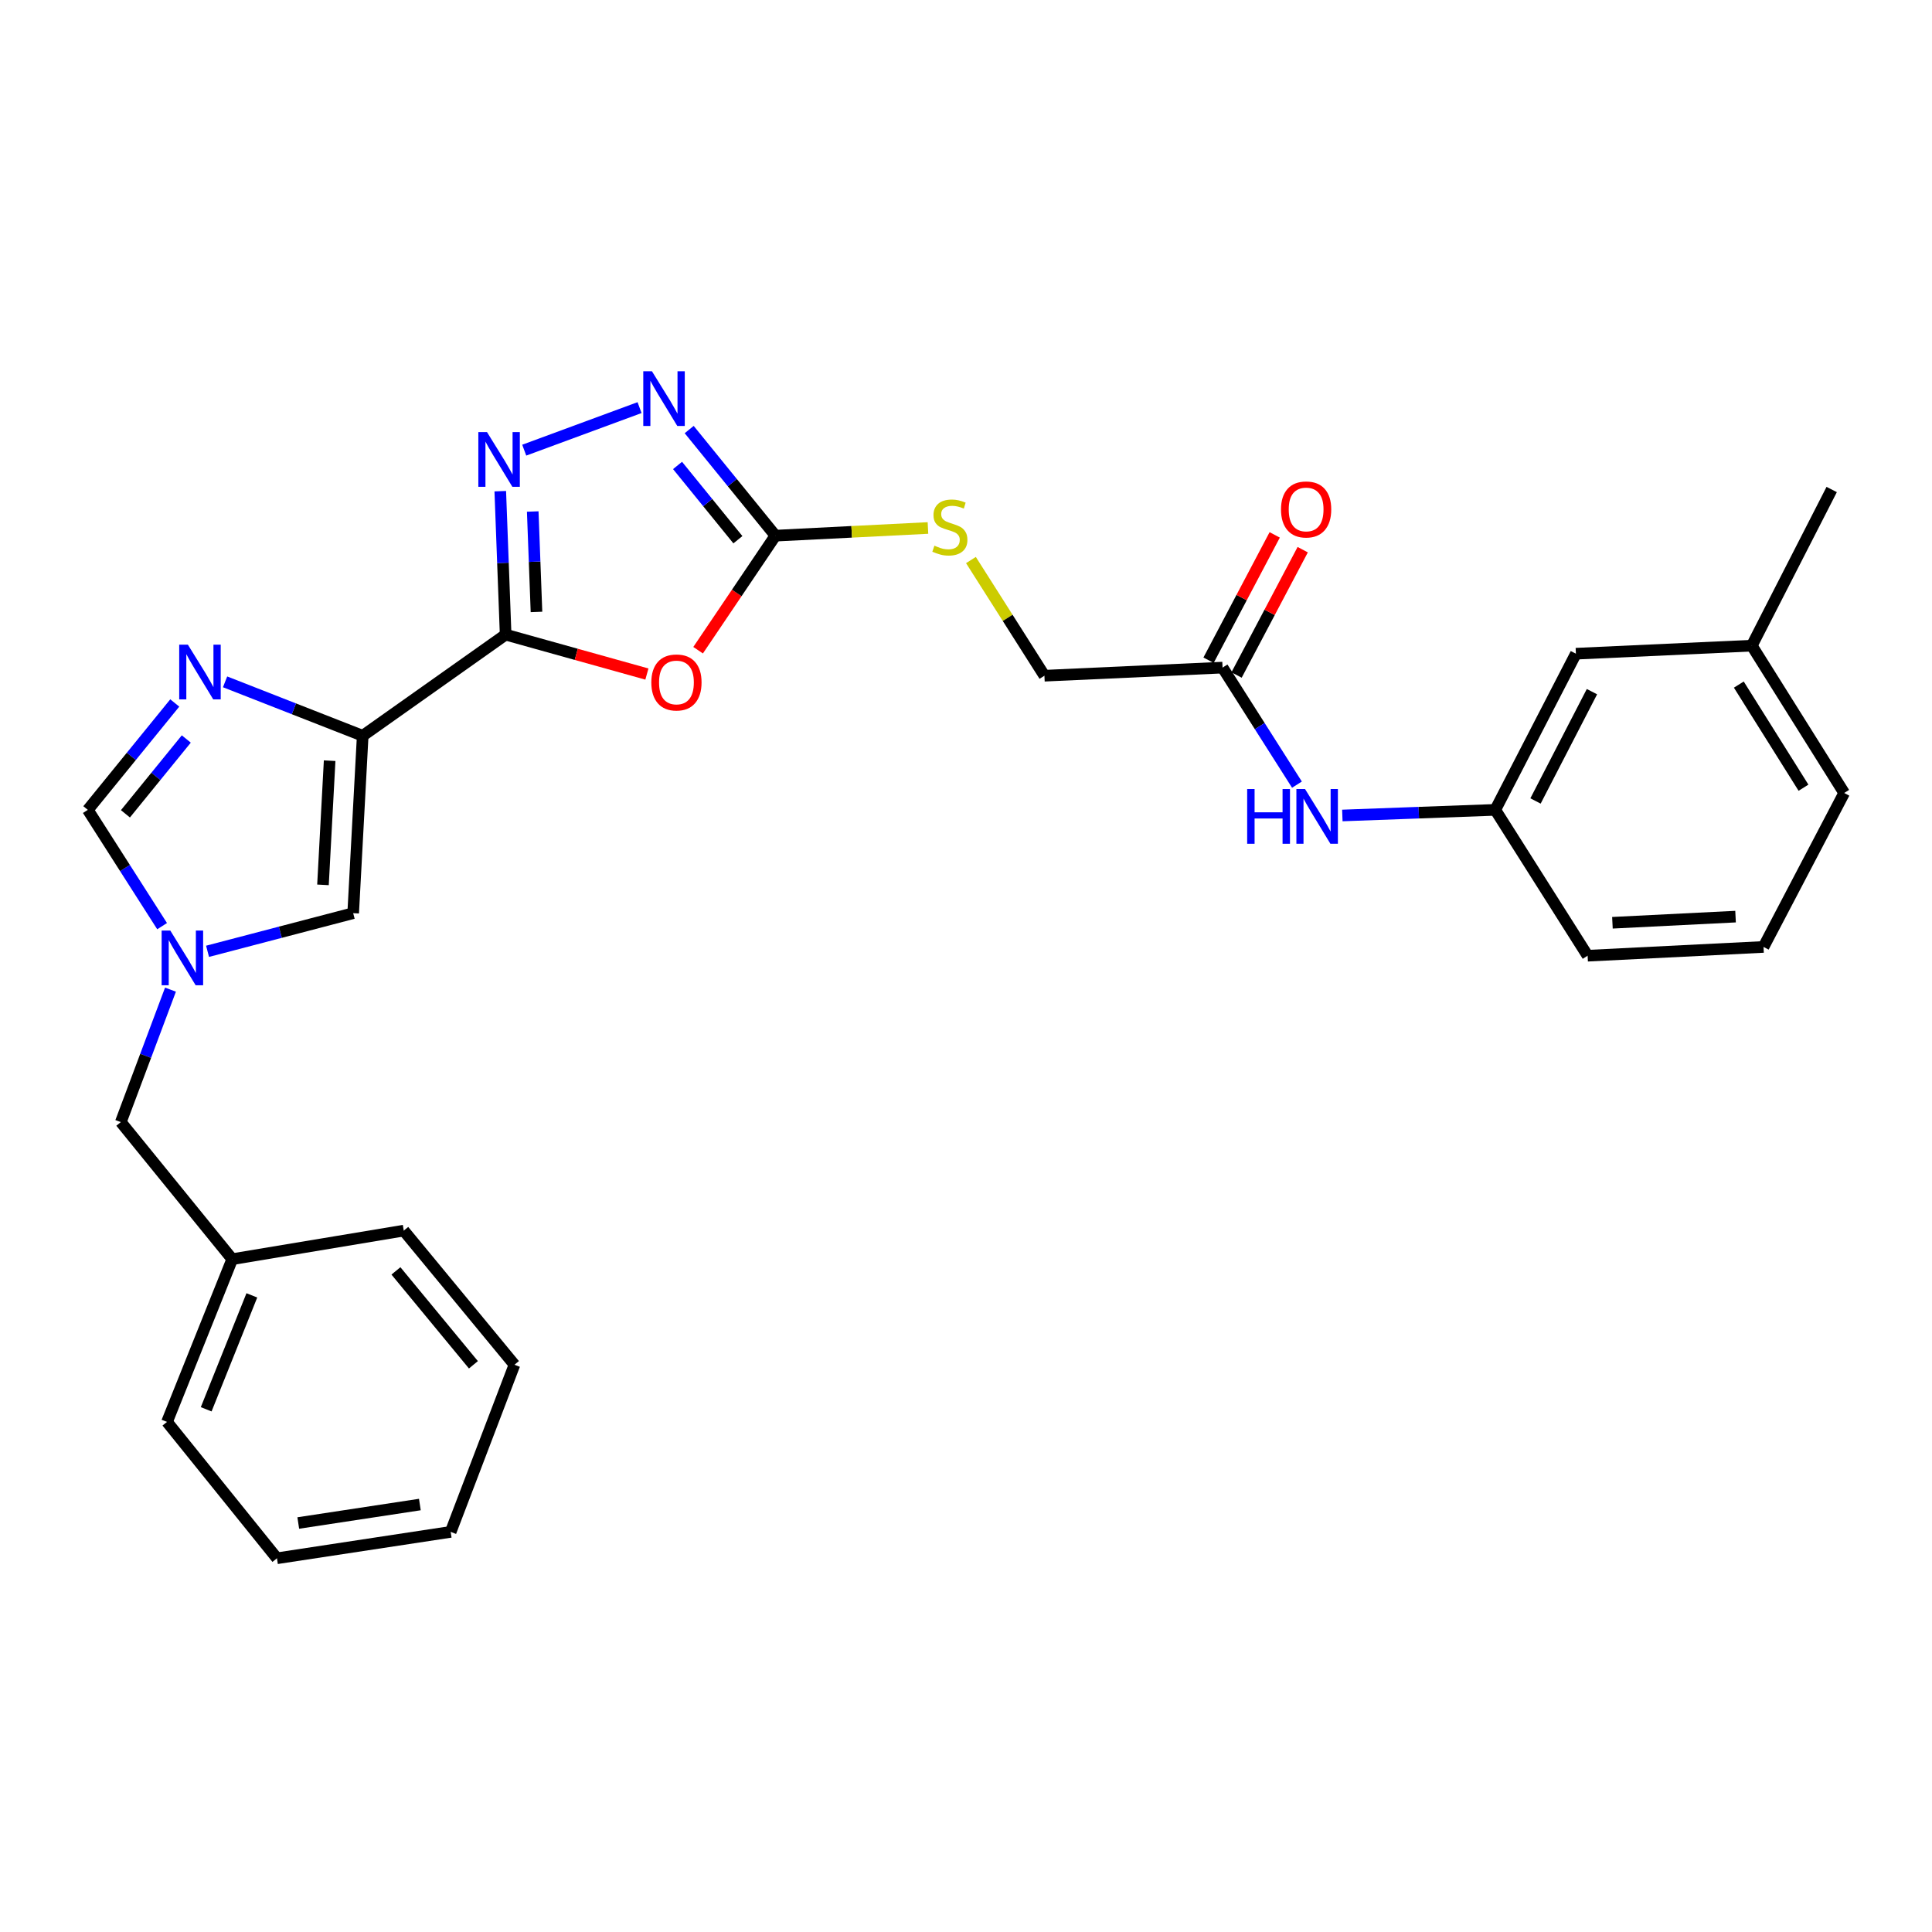 <?xml version='1.0' encoding='iso-8859-1'?>
<svg version='1.1' baseProfile='full'
              xmlns='http://www.w3.org/2000/svg'
                      xmlns:rdkit='http://www.rdkit.org/xml'
                      xmlns:xlink='http://www.w3.org/1999/xlink'
                  xml:space='preserve'
width='1000px' height='1000px' viewBox='0 0 1000 1000'>
<!-- END OF HEADER -->
<rect style='opacity:1.0;fill:#FFFFFF;stroke:none' width='1000' height='1000' x='0' y='0'> </rect>
<path class='bond-0' d='M 261.716,328.484 L 187.731,380.837' style='fill:none;fill-rule:evenodd;stroke:#000000;stroke-width:6px;stroke-linecap:butt;stroke-linejoin:miter;stroke-opacity:1' />
<path class='bond-1' d='M 261.716,328.484 L 298.274,338.686' style='fill:none;fill-rule:evenodd;stroke:#000000;stroke-width:6px;stroke-linecap:butt;stroke-linejoin:miter;stroke-opacity:1' />
<path class='bond-1' d='M 298.274,338.686 L 334.833,348.889' style='fill:none;fill-rule:evenodd;stroke:#FF0000;stroke-width:6px;stroke-linecap:butt;stroke-linejoin:miter;stroke-opacity:1' />
<path class='bond-2' d='M 261.716,328.484 L 260.328,291.358' style='fill:none;fill-rule:evenodd;stroke:#000000;stroke-width:6px;stroke-linecap:butt;stroke-linejoin:miter;stroke-opacity:1' />
<path class='bond-2' d='M 260.328,291.358 L 258.941,254.233' style='fill:none;fill-rule:evenodd;stroke:#0000FF;stroke-width:6px;stroke-linecap:butt;stroke-linejoin:miter;stroke-opacity:1' />
<path class='bond-2' d='M 277.683,316.734 L 276.712,290.746' style='fill:none;fill-rule:evenodd;stroke:#000000;stroke-width:6px;stroke-linecap:butt;stroke-linejoin:miter;stroke-opacity:1' />
<path class='bond-2' d='M 276.712,290.746 L 275.74,264.758' style='fill:none;fill-rule:evenodd;stroke:#0000FF;stroke-width:6px;stroke-linecap:butt;stroke-linejoin:miter;stroke-opacity:1' />
<path class='bond-3' d='M 187.731,380.837 L 152.116,366.88' style='fill:none;fill-rule:evenodd;stroke:#000000;stroke-width:6px;stroke-linecap:butt;stroke-linejoin:miter;stroke-opacity:1' />
<path class='bond-3' d='M 152.116,366.88 L 116.502,352.924' style='fill:none;fill-rule:evenodd;stroke:#0000FF;stroke-width:6px;stroke-linecap:butt;stroke-linejoin:miter;stroke-opacity:1' />
<path class='bond-7' d='M 187.731,380.837 L 182.804,472.655' style='fill:none;fill-rule:evenodd;stroke:#000000;stroke-width:6px;stroke-linecap:butt;stroke-linejoin:miter;stroke-opacity:1' />
<path class='bond-7' d='M 170.621,393.731 L 167.172,458.003' style='fill:none;fill-rule:evenodd;stroke:#000000;stroke-width:6px;stroke-linecap:butt;stroke-linejoin:miter;stroke-opacity:1' />
<path class='bond-4' d='M 361.337,336.548 L 381.344,306.904' style='fill:none;fill-rule:evenodd;stroke:#FF0000;stroke-width:6px;stroke-linecap:butt;stroke-linejoin:miter;stroke-opacity:1' />
<path class='bond-4' d='M 381.344,306.904 L 401.351,277.26' style='fill:none;fill-rule:evenodd;stroke:#000000;stroke-width:6px;stroke-linecap:butt;stroke-linejoin:miter;stroke-opacity:1' />
<path class='bond-5' d='M 271.342,233.002 L 331.029,210.982' style='fill:none;fill-rule:evenodd;stroke:#0000FF;stroke-width:6px;stroke-linecap:butt;stroke-linejoin:miter;stroke-opacity:1' />
<path class='bond-8' d='M 90.46,363.858 L 67.957,391.52' style='fill:none;fill-rule:evenodd;stroke:#0000FF;stroke-width:6px;stroke-linecap:butt;stroke-linejoin:miter;stroke-opacity:1' />
<path class='bond-8' d='M 67.957,391.52 L 45.455,419.181' style='fill:none;fill-rule:evenodd;stroke:#000000;stroke-width:6px;stroke-linecap:butt;stroke-linejoin:miter;stroke-opacity:1' />
<path class='bond-8' d='M 96.427,382.502 L 80.675,401.866' style='fill:none;fill-rule:evenodd;stroke:#0000FF;stroke-width:6px;stroke-linecap:butt;stroke-linejoin:miter;stroke-opacity:1' />
<path class='bond-8' d='M 80.675,401.866 L 64.923,421.229' style='fill:none;fill-rule:evenodd;stroke:#000000;stroke-width:6px;stroke-linecap:butt;stroke-linejoin:miter;stroke-opacity:1' />
<path class='bond-11' d='M 401.351,277.26 L 440.829,275.273' style='fill:none;fill-rule:evenodd;stroke:#000000;stroke-width:6px;stroke-linecap:butt;stroke-linejoin:miter;stroke-opacity:1' />
<path class='bond-11' d='M 440.829,275.273 L 480.308,273.286' style='fill:none;fill-rule:evenodd;stroke:#CCCC00;stroke-width:6px;stroke-linecap:butt;stroke-linejoin:miter;stroke-opacity:1' />
<path class='bond-28' d='M 401.351,277.26 L 379.037,249.799' style='fill:none;fill-rule:evenodd;stroke:#000000;stroke-width:6px;stroke-linecap:butt;stroke-linejoin:miter;stroke-opacity:1' />
<path class='bond-28' d='M 379.037,249.799 L 356.723,222.338' style='fill:none;fill-rule:evenodd;stroke:#0000FF;stroke-width:6px;stroke-linecap:butt;stroke-linejoin:miter;stroke-opacity:1' />
<path class='bond-28' d='M 381.933,279.361 L 366.313,260.138' style='fill:none;fill-rule:evenodd;stroke:#000000;stroke-width:6px;stroke-linecap:butt;stroke-linejoin:miter;stroke-opacity:1' />
<path class='bond-28' d='M 366.313,260.138 L 350.693,240.915' style='fill:none;fill-rule:evenodd;stroke:#0000FF;stroke-width:6px;stroke-linecap:butt;stroke-linejoin:miter;stroke-opacity:1' />
<path class='bond-6' d='M 107.426,492.396 L 145.115,482.525' style='fill:none;fill-rule:evenodd;stroke:#0000FF;stroke-width:6px;stroke-linecap:butt;stroke-linejoin:miter;stroke-opacity:1' />
<path class='bond-6' d='M 145.115,482.525 L 182.804,472.655' style='fill:none;fill-rule:evenodd;stroke:#000000;stroke-width:6px;stroke-linecap:butt;stroke-linejoin:miter;stroke-opacity:1' />
<path class='bond-14' d='M 88.24,512.236 L 75.386,546.515' style='fill:none;fill-rule:evenodd;stroke:#0000FF;stroke-width:6px;stroke-linecap:butt;stroke-linejoin:miter;stroke-opacity:1' />
<path class='bond-14' d='M 75.386,546.515 L 62.532,580.794' style='fill:none;fill-rule:evenodd;stroke:#000000;stroke-width:6px;stroke-linecap:butt;stroke-linejoin:miter;stroke-opacity:1' />
<path class='bond-29' d='M 83.904,479.374 L 64.679,449.278' style='fill:none;fill-rule:evenodd;stroke:#0000FF;stroke-width:6px;stroke-linecap:butt;stroke-linejoin:miter;stroke-opacity:1' />
<path class='bond-29' d='M 64.679,449.278 L 45.455,419.181' style='fill:none;fill-rule:evenodd;stroke:#000000;stroke-width:6px;stroke-linecap:butt;stroke-linejoin:miter;stroke-opacity:1' />
<path class='bond-9' d='M 632.795,345.552 L 540.594,349.751' style='fill:none;fill-rule:evenodd;stroke:#000000;stroke-width:6px;stroke-linecap:butt;stroke-linejoin:miter;stroke-opacity:1' />
<path class='bond-10' d='M 632.795,345.552 L 652.047,375.84' style='fill:none;fill-rule:evenodd;stroke:#000000;stroke-width:6px;stroke-linecap:butt;stroke-linejoin:miter;stroke-opacity:1' />
<path class='bond-10' d='M 652.047,375.84 L 671.3,406.128' style='fill:none;fill-rule:evenodd;stroke:#0000FF;stroke-width:6px;stroke-linecap:butt;stroke-linejoin:miter;stroke-opacity:1' />
<path class='bond-13' d='M 640.044,349.379 L 657.165,316.944' style='fill:none;fill-rule:evenodd;stroke:#000000;stroke-width:6px;stroke-linecap:butt;stroke-linejoin:miter;stroke-opacity:1' />
<path class='bond-13' d='M 657.165,316.944 L 674.285,284.51' style='fill:none;fill-rule:evenodd;stroke:#FF0000;stroke-width:6px;stroke-linecap:butt;stroke-linejoin:miter;stroke-opacity:1' />
<path class='bond-13' d='M 625.546,341.726 L 642.666,309.291' style='fill:none;fill-rule:evenodd;stroke:#000000;stroke-width:6px;stroke-linecap:butt;stroke-linejoin:miter;stroke-opacity:1' />
<path class='bond-13' d='M 642.666,309.291 L 659.786,276.857' style='fill:none;fill-rule:evenodd;stroke:#FF0000;stroke-width:6px;stroke-linecap:butt;stroke-linejoin:miter;stroke-opacity:1' />
<path class='bond-12' d='M 694.797,422.09 L 734.374,420.636' style='fill:none;fill-rule:evenodd;stroke:#0000FF;stroke-width:6px;stroke-linecap:butt;stroke-linejoin:miter;stroke-opacity:1' />
<path class='bond-12' d='M 734.374,420.636 L 773.951,419.181' style='fill:none;fill-rule:evenodd;stroke:#000000;stroke-width:6px;stroke-linecap:butt;stroke-linejoin:miter;stroke-opacity:1' />
<path class='bond-15' d='M 502.552,289.877 L 521.573,319.814' style='fill:none;fill-rule:evenodd;stroke:#CCCC00;stroke-width:6px;stroke-linecap:butt;stroke-linejoin:miter;stroke-opacity:1' />
<path class='bond-15' d='M 521.573,319.814 L 540.594,349.751' style='fill:none;fill-rule:evenodd;stroke:#000000;stroke-width:6px;stroke-linecap:butt;stroke-linejoin:miter;stroke-opacity:1' />
<path class='bond-16' d='M 773.951,419.181 L 815.684,338.357' style='fill:none;fill-rule:evenodd;stroke:#000000;stroke-width:6px;stroke-linecap:butt;stroke-linejoin:miter;stroke-opacity:1' />
<path class='bond-16' d='M 794.779,414.579 L 823.992,358.002' style='fill:none;fill-rule:evenodd;stroke:#000000;stroke-width:6px;stroke-linecap:butt;stroke-linejoin:miter;stroke-opacity:1' />
<path class='bond-20' d='M 773.951,419.181 L 821.75,494.678' style='fill:none;fill-rule:evenodd;stroke:#000000;stroke-width:6px;stroke-linecap:butt;stroke-linejoin:miter;stroke-opacity:1' />
<path class='bond-17' d='M 62.532,580.794 L 120.204,651.746' style='fill:none;fill-rule:evenodd;stroke:#000000;stroke-width:6px;stroke-linecap:butt;stroke-linejoin:miter;stroke-opacity:1' />
<path class='bond-18' d='M 815.684,338.357 L 906.728,334.194' style='fill:none;fill-rule:evenodd;stroke:#000000;stroke-width:6px;stroke-linecap:butt;stroke-linejoin:miter;stroke-opacity:1' />
<path class='bond-23' d='M 120.204,651.746 L 86.441,735.977' style='fill:none;fill-rule:evenodd;stroke:#000000;stroke-width:6px;stroke-linecap:butt;stroke-linejoin:miter;stroke-opacity:1' />
<path class='bond-23' d='M 130.357,670.48 L 106.723,729.442' style='fill:none;fill-rule:evenodd;stroke:#000000;stroke-width:6px;stroke-linecap:butt;stroke-linejoin:miter;stroke-opacity:1' />
<path class='bond-24' d='M 120.204,651.746 L 208.989,636.964' style='fill:none;fill-rule:evenodd;stroke:#000000;stroke-width:6px;stroke-linecap:butt;stroke-linejoin:miter;stroke-opacity:1' />
<path class='bond-22' d='M 906.728,334.194 L 948.079,253.37' style='fill:none;fill-rule:evenodd;stroke:#000000;stroke-width:6px;stroke-linecap:butt;stroke-linejoin:miter;stroke-opacity:1' />
<path class='bond-31' d='M 906.728,334.194 L 954.545,410.447' style='fill:none;fill-rule:evenodd;stroke:#000000;stroke-width:6px;stroke-linecap:butt;stroke-linejoin:miter;stroke-opacity:1' />
<path class='bond-31' d='M 900.011,354.342 L 933.483,407.719' style='fill:none;fill-rule:evenodd;stroke:#000000;stroke-width:6px;stroke-linecap:butt;stroke-linejoin:miter;stroke-opacity:1' />
<path class='bond-19' d='M 912.794,490.133 L 821.75,494.678' style='fill:none;fill-rule:evenodd;stroke:#000000;stroke-width:6px;stroke-linecap:butt;stroke-linejoin:miter;stroke-opacity:1' />
<path class='bond-19' d='M 898.32,474.441 L 834.59,477.622' style='fill:none;fill-rule:evenodd;stroke:#000000;stroke-width:6px;stroke-linecap:butt;stroke-linejoin:miter;stroke-opacity:1' />
<path class='bond-21' d='M 912.794,490.133 L 954.545,410.447' style='fill:none;fill-rule:evenodd;stroke:#000000;stroke-width:6px;stroke-linecap:butt;stroke-linejoin:miter;stroke-opacity:1' />
<path class='bond-26' d='M 86.441,735.977 L 143.357,806.564' style='fill:none;fill-rule:evenodd;stroke:#000000;stroke-width:6px;stroke-linecap:butt;stroke-linejoin:miter;stroke-opacity:1' />
<path class='bond-25' d='M 208.989,636.964 L 266.279,706.394' style='fill:none;fill-rule:evenodd;stroke:#000000;stroke-width:6px;stroke-linecap:butt;stroke-linejoin:miter;stroke-opacity:1' />
<path class='bond-25' d='M 204.937,657.812 L 245.04,706.414' style='fill:none;fill-rule:evenodd;stroke:#000000;stroke-width:6px;stroke-linecap:butt;stroke-linejoin:miter;stroke-opacity:1' />
<path class='bond-27' d='M 266.279,706.394 L 233.271,792.902' style='fill:none;fill-rule:evenodd;stroke:#000000;stroke-width:6px;stroke-linecap:butt;stroke-linejoin:miter;stroke-opacity:1' />
<path class='bond-30' d='M 143.357,806.564 L 233.271,792.902' style='fill:none;fill-rule:evenodd;stroke:#000000;stroke-width:6px;stroke-linecap:butt;stroke-linejoin:miter;stroke-opacity:1' />
<path class='bond-30' d='M 154.381,788.307 L 217.321,778.743' style='fill:none;fill-rule:evenodd;stroke:#000000;stroke-width:6px;stroke-linecap:butt;stroke-linejoin:miter;stroke-opacity:1' />
<path  class='atom-2' d='M 337.127 353.237
Q 337.127 346.437, 340.487 342.637
Q 343.847 338.837, 350.127 338.837
Q 356.407 338.837, 359.767 342.637
Q 363.127 346.437, 363.127 353.237
Q 363.127 360.117, 359.727 364.037
Q 356.327 367.917, 350.127 367.917
Q 343.887 367.917, 340.487 364.037
Q 337.127 360.157, 337.127 353.237
M 350.127 364.717
Q 354.447 364.717, 356.767 361.837
Q 359.127 358.917, 359.127 353.237
Q 359.127 347.677, 356.767 344.877
Q 354.447 342.037, 350.127 342.037
Q 345.807 342.037, 343.447 344.837
Q 341.127 347.637, 341.127 353.237
Q 341.127 358.957, 343.447 361.837
Q 345.807 364.717, 350.127 364.717
' fill='#FF0000'/>
<path  class='atom-3' d='M 252.067 223.644
L 261.347 238.644
Q 262.267 240.124, 263.747 242.804
Q 265.227 245.484, 265.307 245.644
L 265.307 223.644
L 269.067 223.644
L 269.067 251.964
L 265.187 251.964
L 255.227 235.564
Q 254.067 233.644, 252.827 231.444
Q 251.627 229.244, 251.267 228.564
L 251.267 251.964
L 247.587 251.964
L 247.587 223.644
L 252.067 223.644
' fill='#0000FF'/>
<path  class='atom-4' d='M 97.24 333.669
L 106.52 348.669
Q 107.44 350.149, 108.92 352.829
Q 110.4 355.509, 110.48 355.669
L 110.48 333.669
L 114.24 333.669
L 114.24 361.989
L 110.36 361.989
L 100.4 345.589
Q 99.24 343.669, 98 341.469
Q 96.8 339.269, 96.44 338.589
L 96.44 361.989
L 92.76 361.989
L 92.76 333.669
L 97.24 333.669
' fill='#0000FF'/>
<path  class='atom-6' d='M 337.437 192.148
L 346.717 207.148
Q 347.637 208.628, 349.117 211.308
Q 350.597 213.988, 350.677 214.148
L 350.677 192.148
L 354.437 192.148
L 354.437 220.468
L 350.557 220.468
L 340.597 204.068
Q 339.437 202.148, 338.197 199.948
Q 336.997 197.748, 336.637 197.068
L 336.637 220.468
L 332.957 220.468
L 332.957 192.148
L 337.437 192.148
' fill='#0000FF'/>
<path  class='atom-7' d='M 88.141 481.647
L 97.421 496.647
Q 98.341 498.127, 99.821 500.807
Q 101.301 503.487, 101.381 503.647
L 101.381 481.647
L 105.141 481.647
L 105.141 509.967
L 101.261 509.967
L 91.301 493.567
Q 90.141 491.647, 88.901 489.447
Q 87.701 487.247, 87.341 486.567
L 87.341 509.967
L 83.661 509.967
L 83.661 481.647
L 88.141 481.647
' fill='#0000FF'/>
<path  class='atom-11' d='M 645.531 408.41
L 649.371 408.41
L 649.371 420.45
L 663.851 420.45
L 663.851 408.41
L 667.691 408.41
L 667.691 436.73
L 663.851 436.73
L 663.851 423.65
L 649.371 423.65
L 649.371 436.73
L 645.531 436.73
L 645.531 408.41
' fill='#0000FF'/>
<path  class='atom-11' d='M 675.491 408.41
L 684.771 423.41
Q 685.691 424.89, 687.171 427.57
Q 688.651 430.25, 688.731 430.41
L 688.731 408.41
L 692.491 408.41
L 692.491 436.73
L 688.611 436.73
L 678.651 420.33
Q 677.491 418.41, 676.251 416.21
Q 675.051 414.01, 674.691 413.33
L 674.691 436.73
L 671.011 436.73
L 671.011 408.41
L 675.491 408.41
' fill='#0000FF'/>
<path  class='atom-12' d='M 483.648 282.435
Q 483.968 282.555, 485.288 283.115
Q 486.608 283.675, 488.048 284.035
Q 489.528 284.355, 490.968 284.355
Q 493.648 284.355, 495.208 283.075
Q 496.768 281.755, 496.768 279.475
Q 496.768 277.915, 495.968 276.955
Q 495.208 275.995, 494.008 275.475
Q 492.808 274.955, 490.808 274.355
Q 488.288 273.595, 486.768 272.875
Q 485.288 272.155, 484.208 270.635
Q 483.168 269.115, 483.168 266.555
Q 483.168 262.995, 485.568 260.795
Q 488.008 258.595, 492.808 258.595
Q 496.088 258.595, 499.808 260.155
L 498.888 263.235
Q 495.488 261.835, 492.928 261.835
Q 490.168 261.835, 488.648 262.995
Q 487.128 264.115, 487.168 266.075
Q 487.168 267.595, 487.928 268.515
Q 488.728 269.435, 489.848 269.955
Q 491.008 270.475, 492.928 271.075
Q 495.488 271.875, 497.008 272.675
Q 498.528 273.475, 499.608 275.115
Q 500.728 276.715, 500.728 279.475
Q 500.728 283.395, 498.088 285.515
Q 495.488 287.595, 491.128 287.595
Q 488.608 287.595, 486.688 287.035
Q 484.808 286.515, 482.568 285.595
L 483.648 282.435
' fill='#CCCC00'/>
<path  class='atom-14' d='M 663.049 263.687
Q 663.049 256.887, 666.409 253.087
Q 669.769 249.287, 676.049 249.287
Q 682.329 249.287, 685.689 253.087
Q 689.049 256.887, 689.049 263.687
Q 689.049 270.567, 685.649 274.487
Q 682.249 278.367, 676.049 278.367
Q 669.809 278.367, 666.409 274.487
Q 663.049 270.607, 663.049 263.687
M 676.049 275.167
Q 680.369 275.167, 682.689 272.287
Q 685.049 269.367, 685.049 263.687
Q 685.049 258.127, 682.689 255.327
Q 680.369 252.487, 676.049 252.487
Q 671.729 252.487, 669.369 255.287
Q 667.049 258.087, 667.049 263.687
Q 667.049 269.407, 669.369 272.287
Q 671.729 275.167, 676.049 275.167
' fill='#FF0000'/>
</svg>
